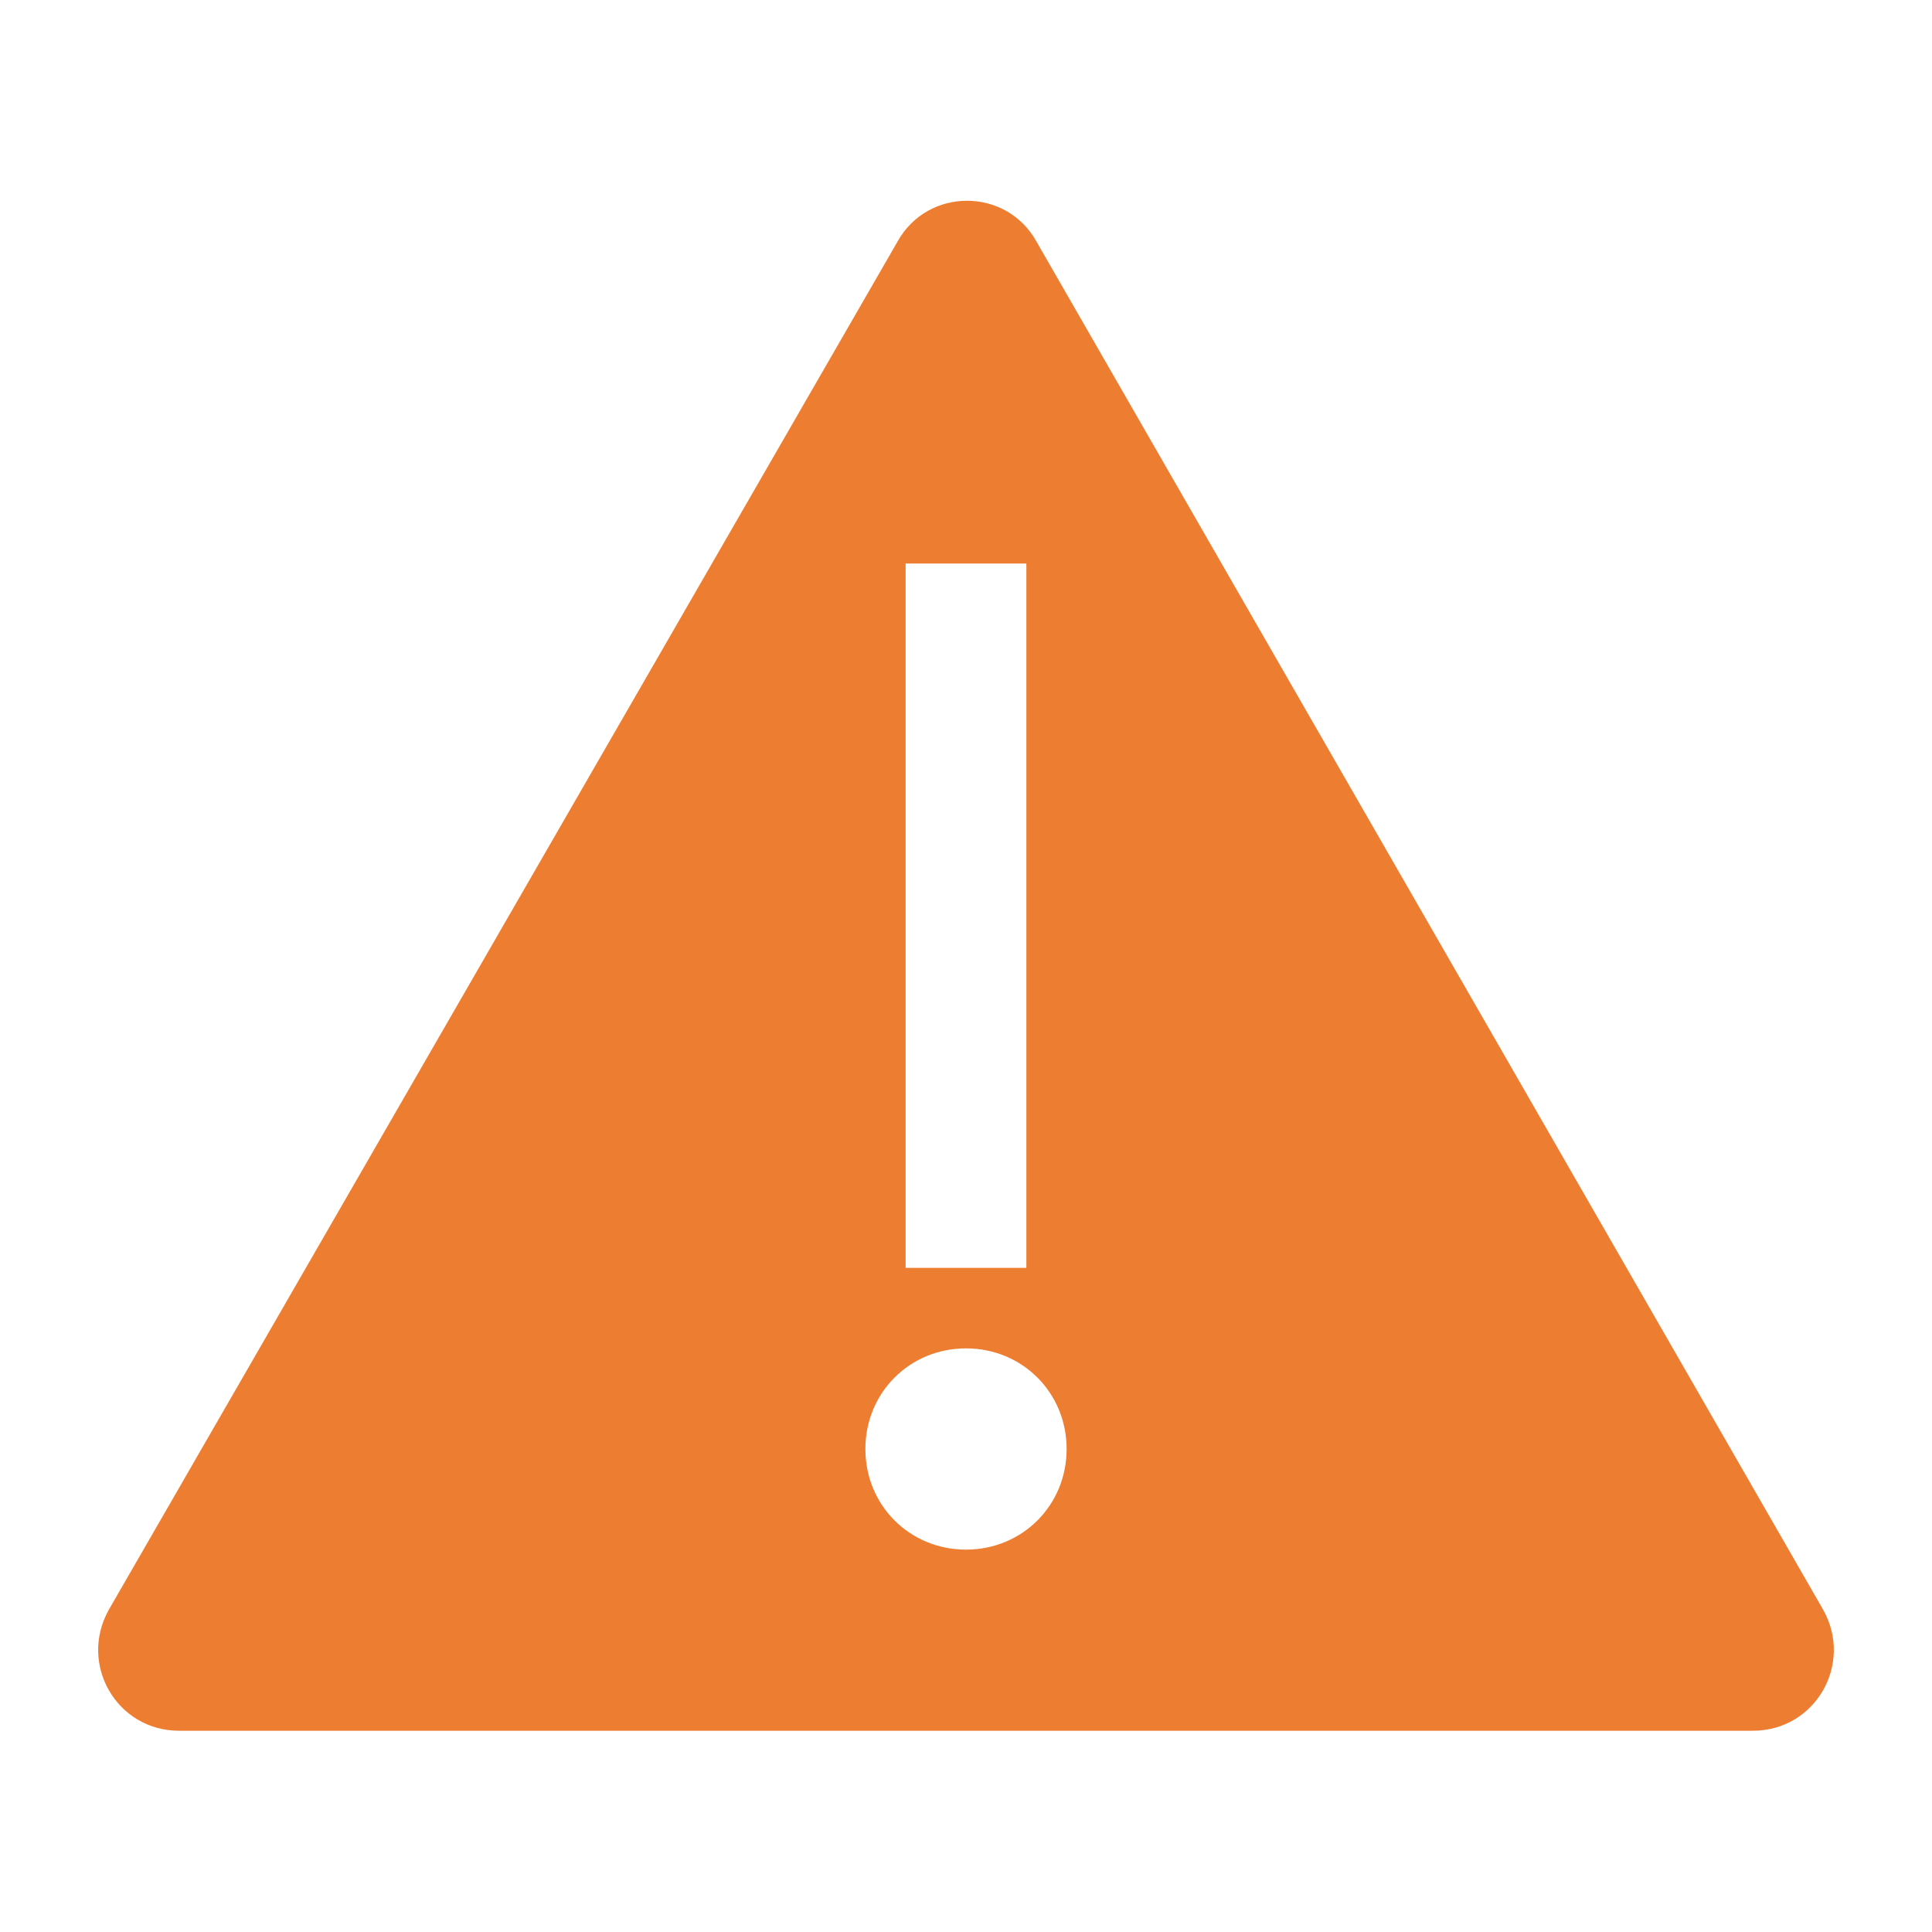 <svg width="96" height="96" xmlns="http://www.w3.org/2000/svg" xmlns:xlink="http://www.w3.org/1999/xlink" xml:space="preserve" overflow="hidden"><g transform="translate(-102 -94)"><path d="M192.6 174 153.5 106C152 103.3 148.1 103.3 146.6 106L107.4 174C105.9 176.7 107.8 180 110.9 180L150 180 189.1 180C192.2 180 194.1 176.7 192.6 174ZM147 122 153 122 153 157 147 157 147 122ZM150 171C147.2 171 145 168.8 145 166 145 163.2 147.2 161 150 161 152.8 161 155 163.2 155 166 155 168.8 152.8 171 150 171Z" fill="#ED7D31"/></g></svg>